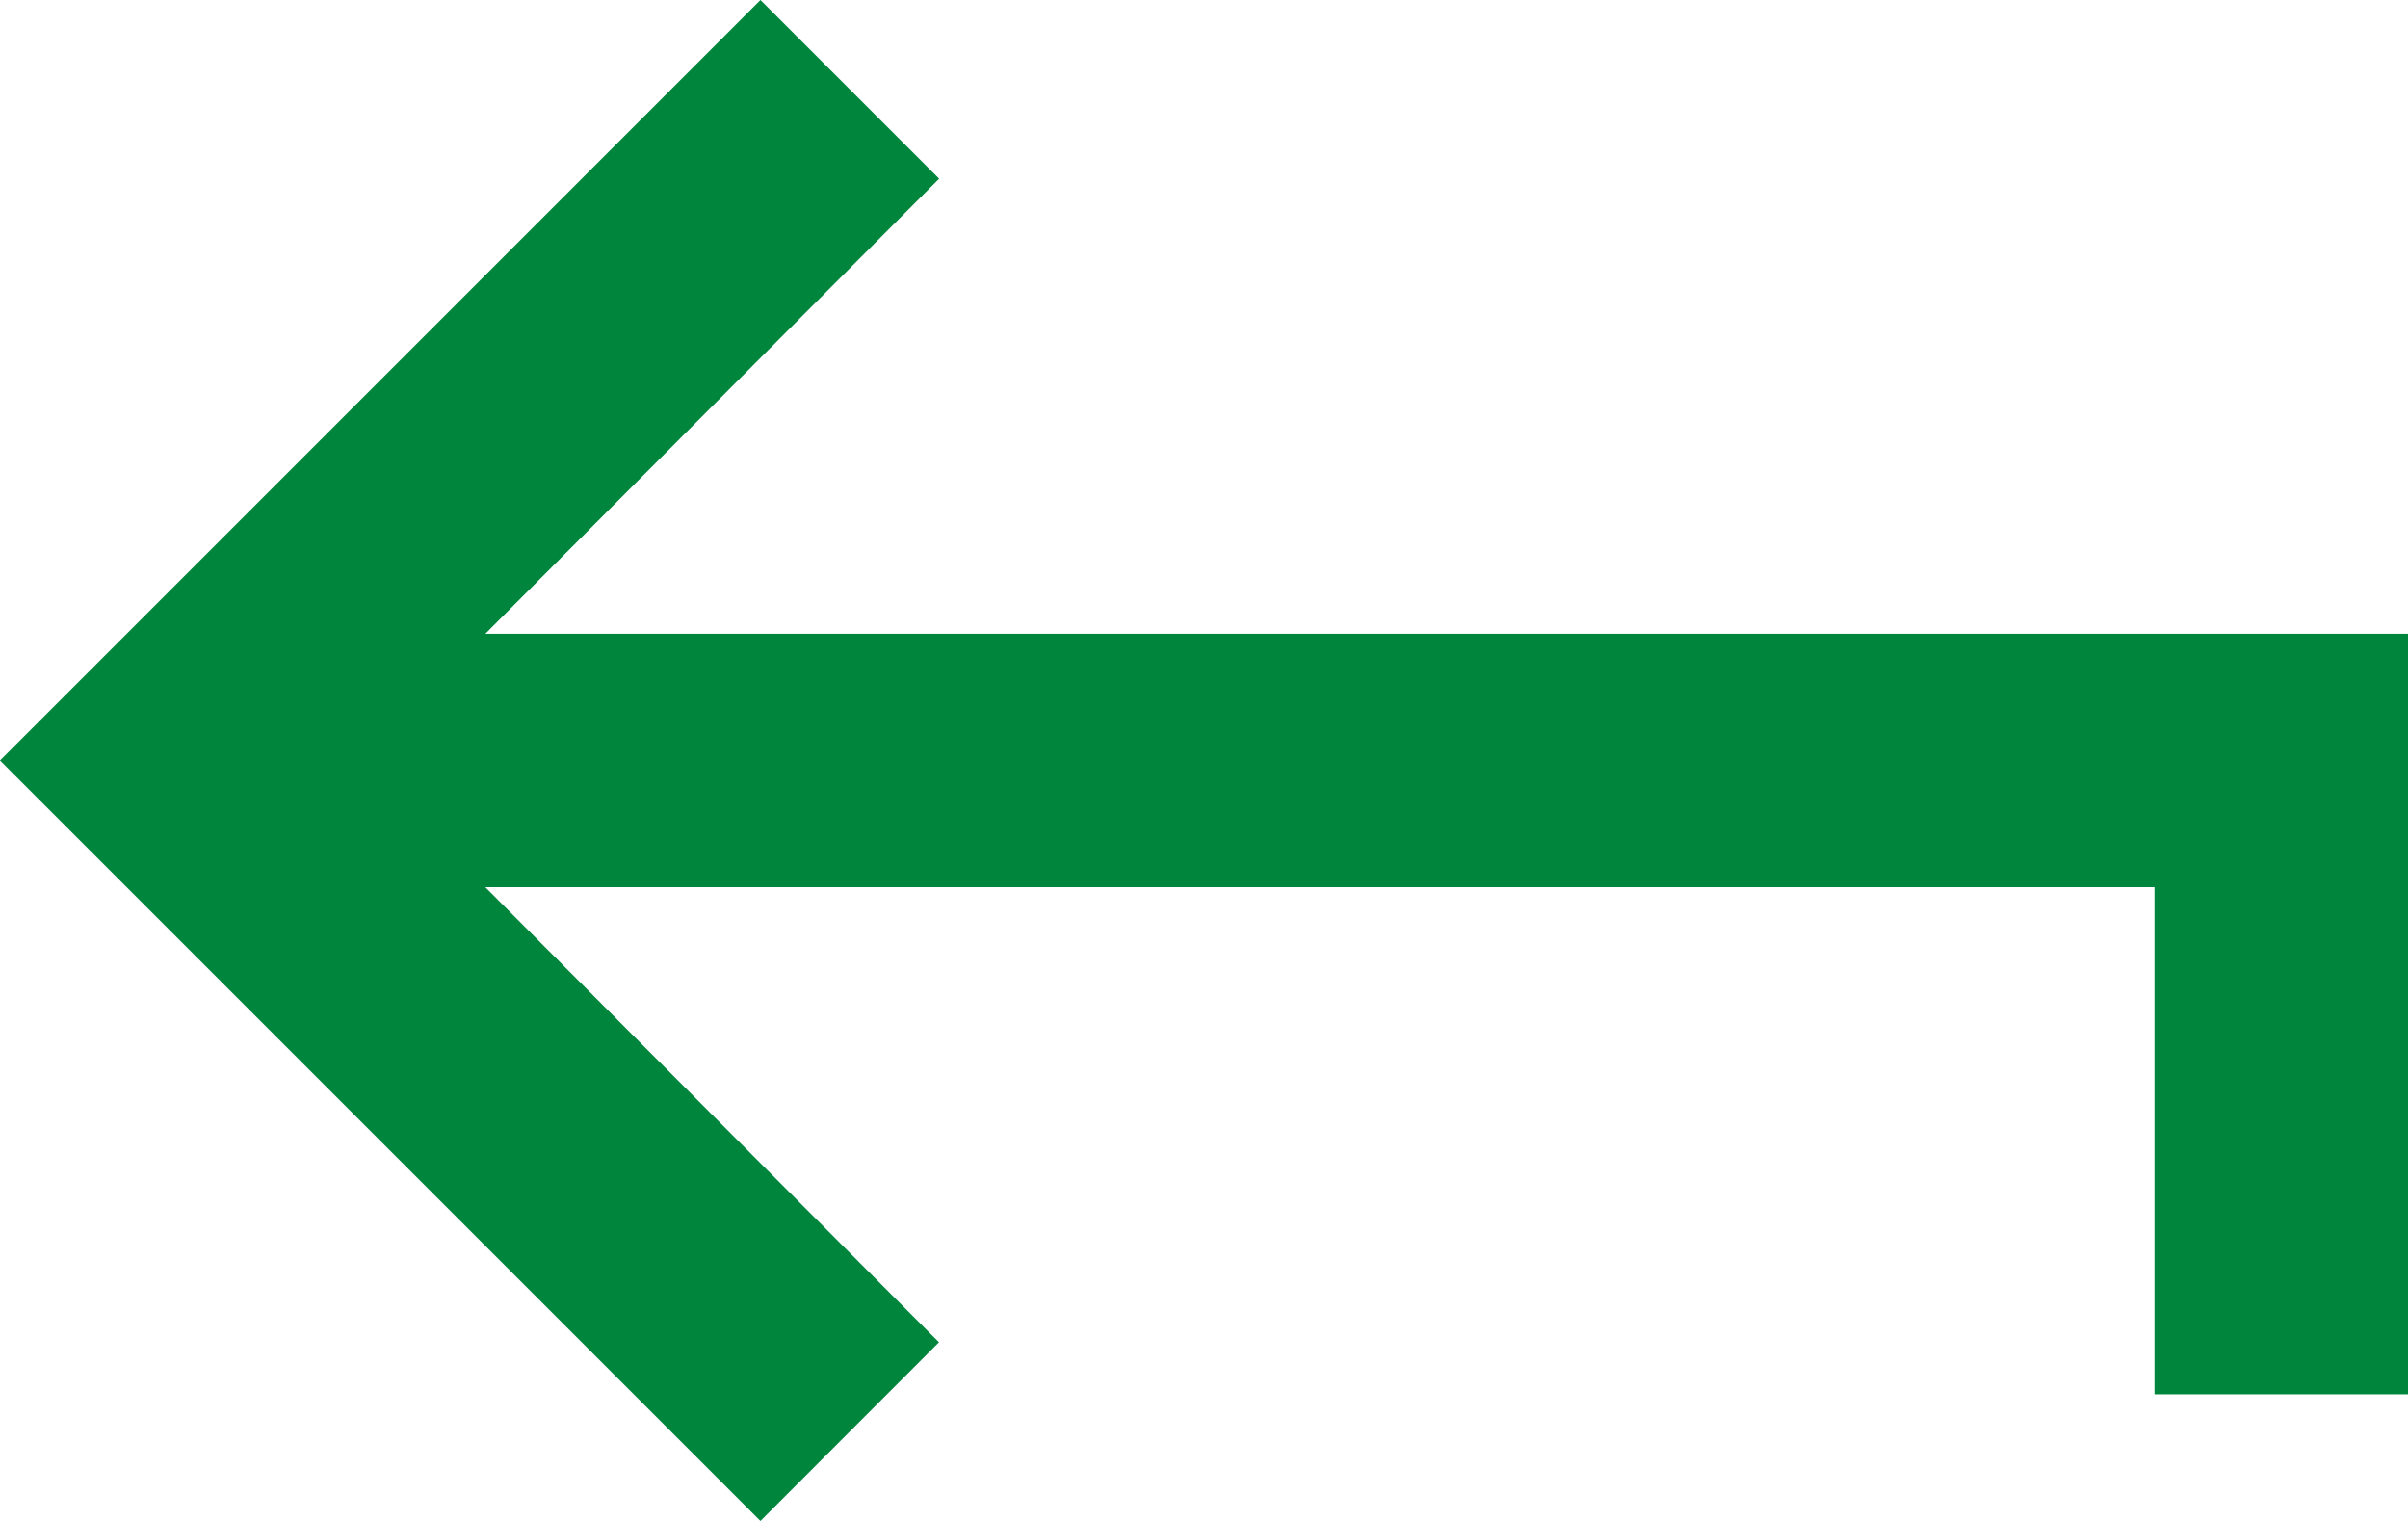 <svg xmlns="http://www.w3.org/2000/svg" width="15.833" height="10" viewBox="0 0 15.833 10">
  <path id="icon_return" d="M15.833,14.167V10.833H4.858l2.983,2.992L6.667,15l-5-5,5-5L7.842,6.175,4.858,9.167H17.5v5Z" transform="translate(-1.667 -5)" fill="#00853d"/>
</svg>
